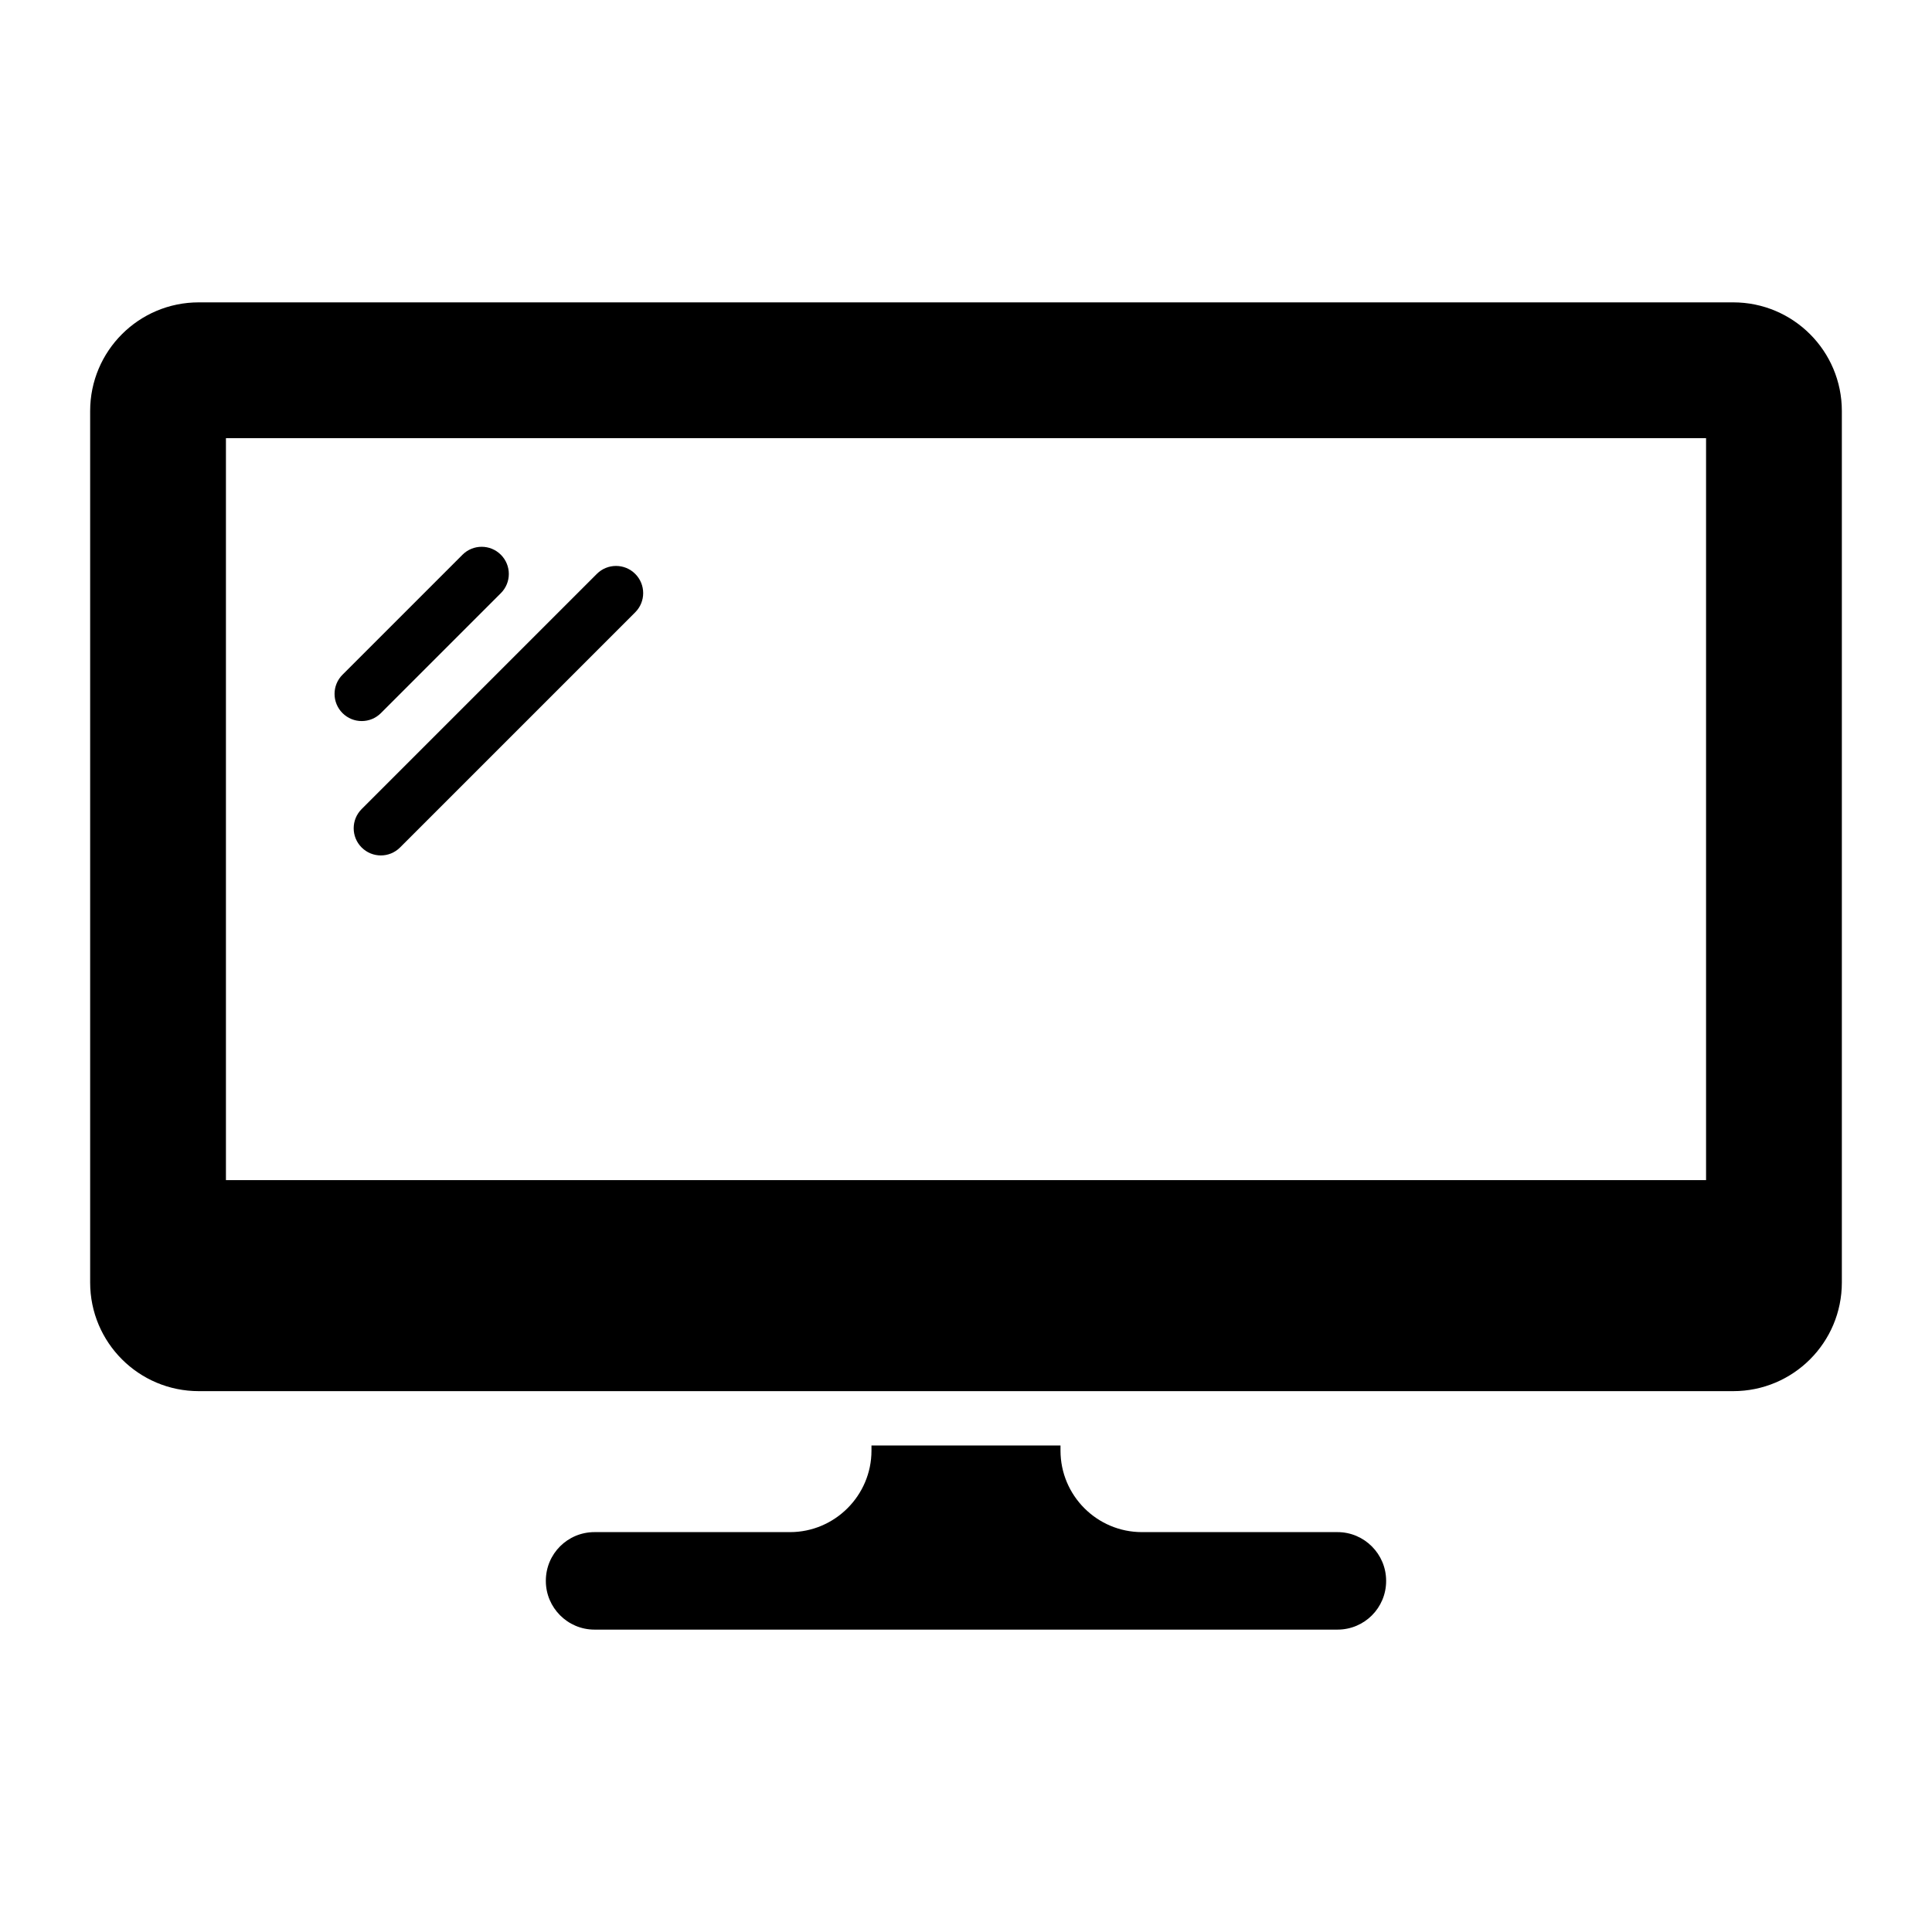 <?xml version="1.0" encoding="UTF-8"?>
<!-- Uploaded to: SVG Repo, www.svgrepo.com, Generator: SVG Repo Mixer Tools -->
<svg fill="#000000" width="800px" height="800px" version="1.1" viewBox="144 144 512 512" xmlns="http://www.w3.org/2000/svg">
 <g>
  <path d="m511.34 562.91v0.07c0 7.125-5.758 12.883-12.883 12.883h-196.92c-7.125 0-12.883-5.828-12.883-12.883v-0.07c0-7.125 5.758-12.883 12.883-12.883h51.82c11.875 0 21.594-9.715 21.594-21.594v-1.367h50.094v1.367c0 11.875 9.645 21.594 21.594 21.594h51.82c7.121 0 12.879 5.828 12.879 12.883z"/>
  <path d="m603.32 224.13h-406.64c-15.906 0-28.789 12.883-28.789 28.789v230.96c0 15.906 12.883 28.789 28.789 28.789h406.64c15.906 0 28.789-12.883 28.789-28.789v-230.96c0-15.906-12.883-28.789-28.789-28.789zm-7.195 232.62h-392.25v-196.63h392.25z"/>
  <path d="m234.77 332.98c-2.812-2.812-2.812-7.367 0-10.176l31.789-31.789c2.812-2.812 7.367-2.812 10.176 0 2.812 2.812 2.812 7.367 0 10.176l-31.789 31.789c-2.809 2.812-7.363 2.812-10.176 0z"/>
  <path d="m239.84 368.59c-2.812-2.812-2.812-7.367 0-10.176l62.324-62.324c2.812-2.812 7.367-2.812 10.176 0 2.812 2.812 2.812 7.367 0 10.176l-62.324 62.324c-2.809 2.812-7.363 2.812-10.176 0z"/>
 </g>
</svg>